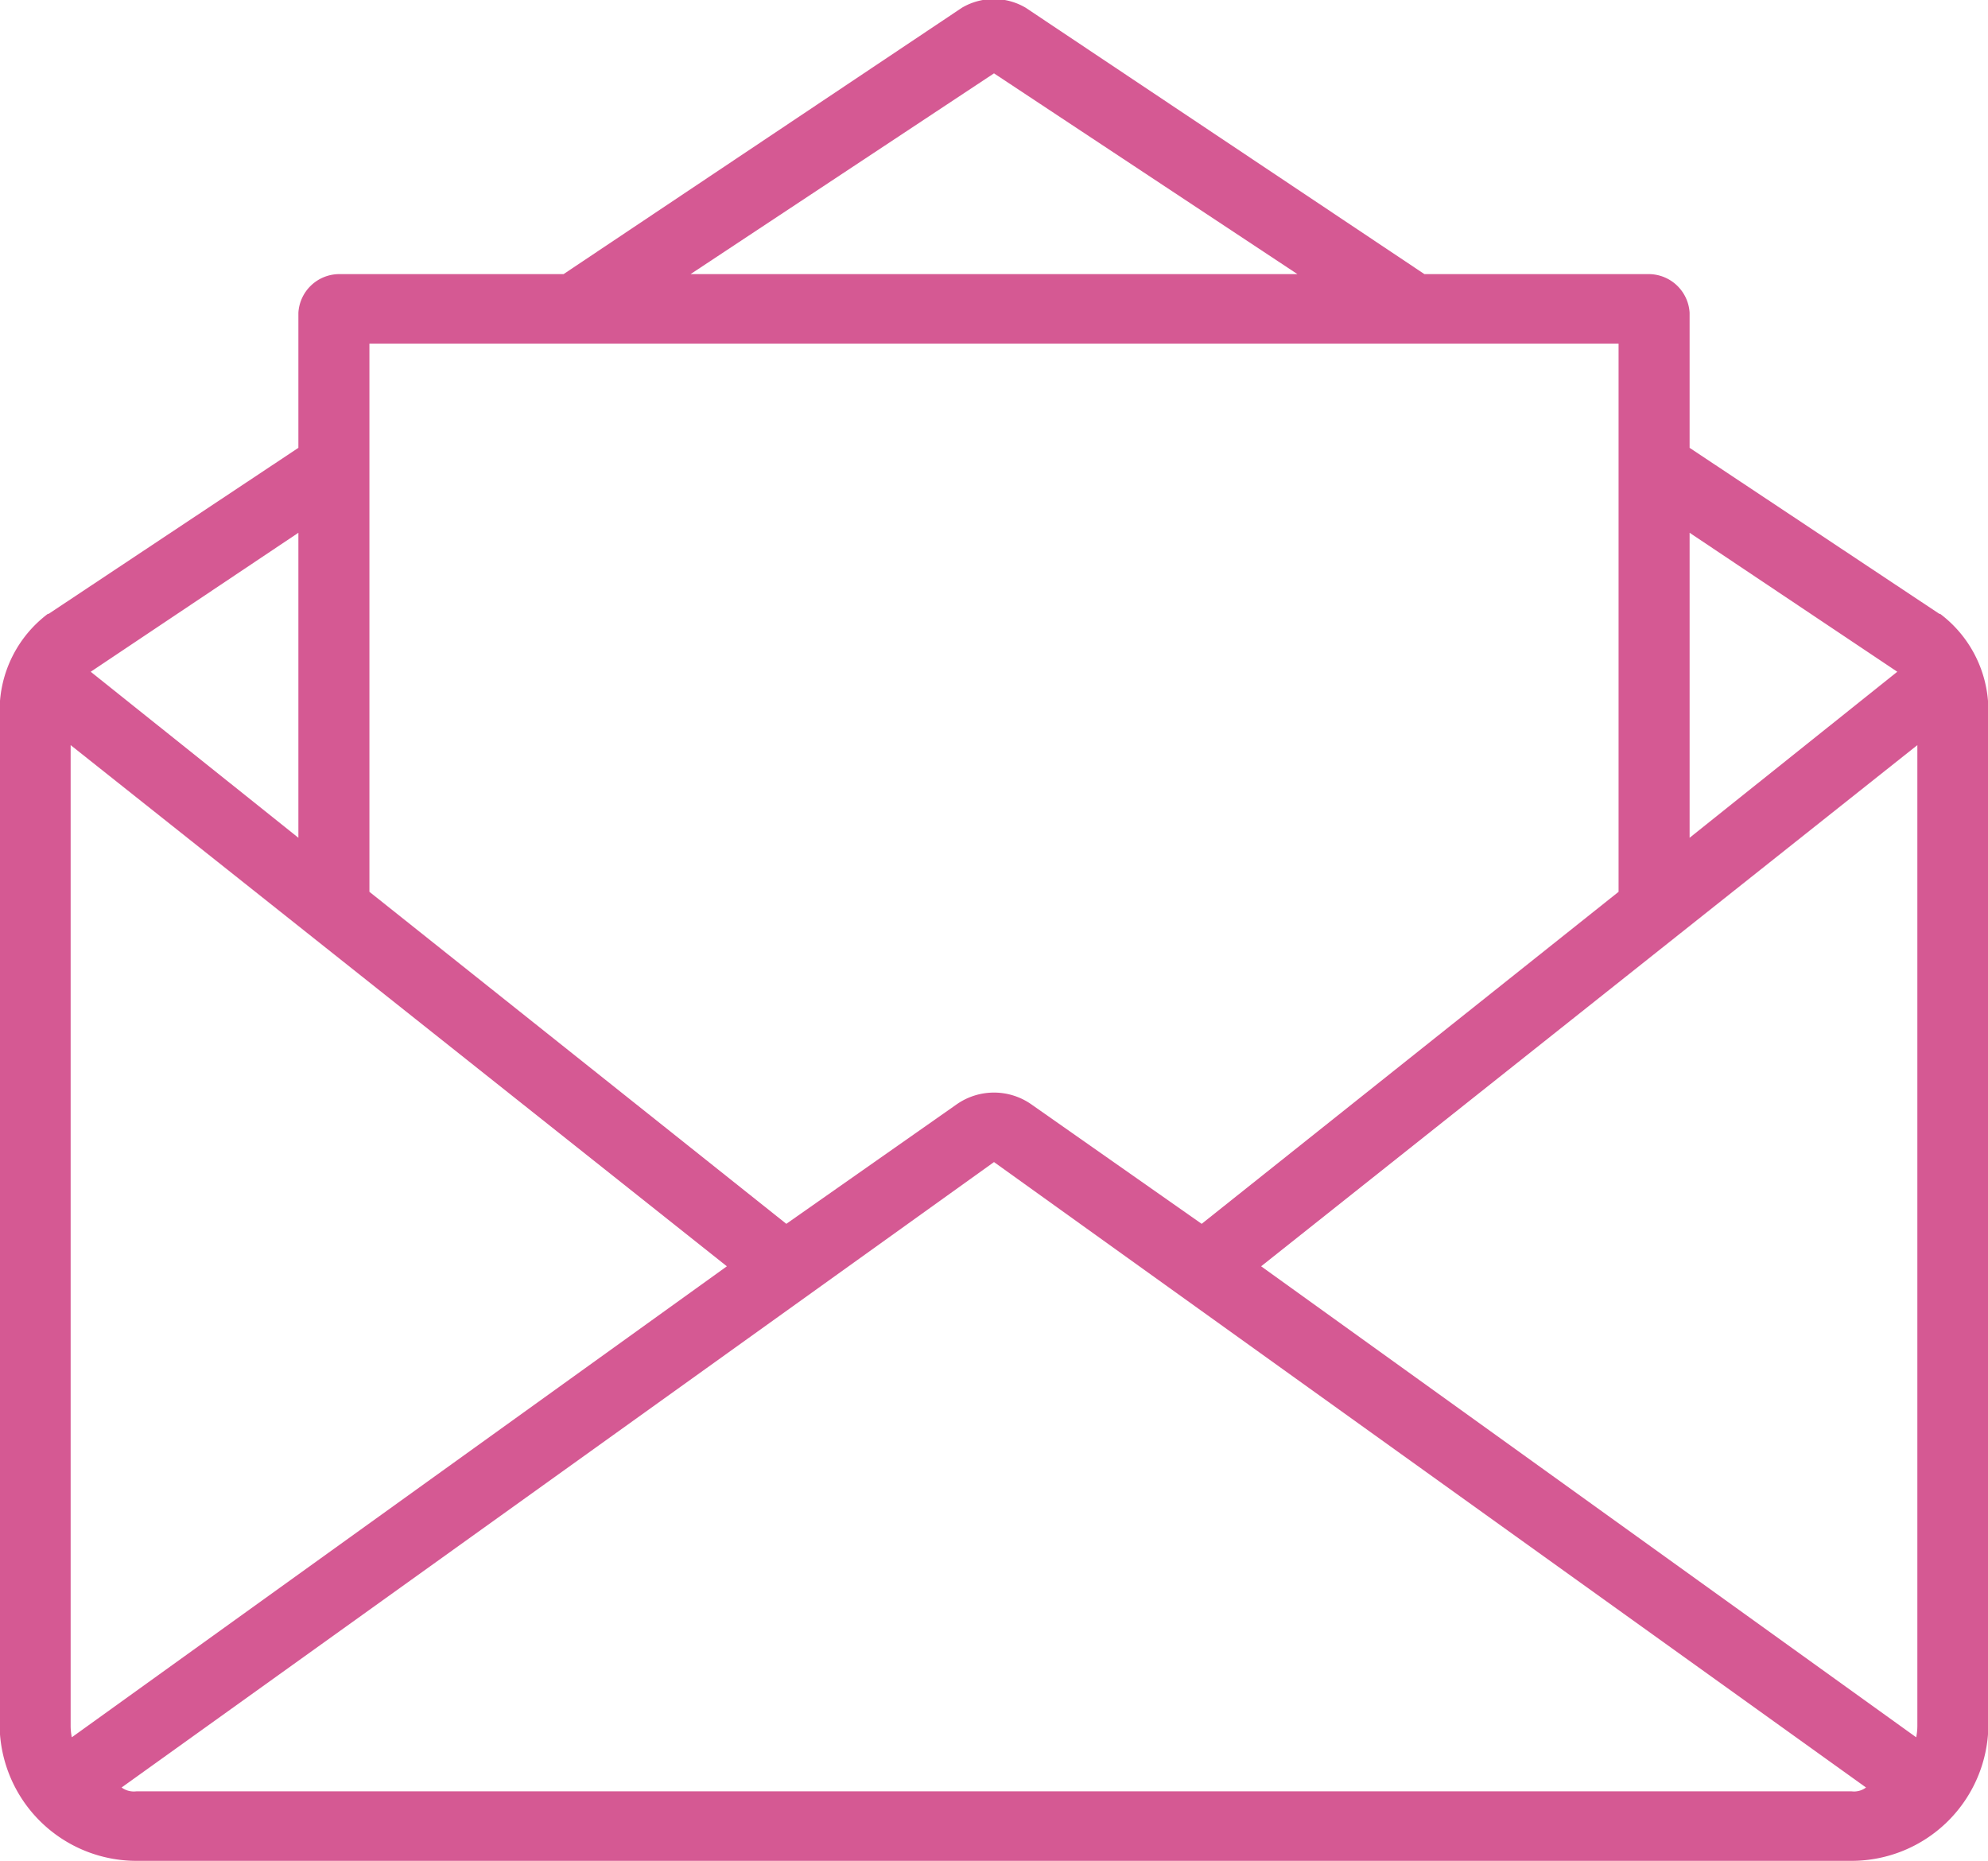 <svg xmlns="http://www.w3.org/2000/svg" width="51.5" height="48.2" viewBox="0 0 51.5 48.2">
  <defs>
    <style>
      .cls-1 {
        fill: #d55993;
        fill-rule: evenodd;
      }
    </style>
  </defs>
  <path id="icn_mail01.svg" class="cls-1" d="M1185.51,20484.9h-0.02l-6.47-4.3v-3.5a1.064,1.064,0,0,0-1.06-1h-5.81l-10.33-6.9a1.625,1.625,0,0,0-1.65,0l-10.32,6.9h-5.81a1.064,1.064,0,0,0-1.06,1v3.5l-6.47,4.3h-0.02a3.135,3.135,0,0,0-1.25,2.5v26.3a3.545,3.545,0,0,0,3.54,3.5h44.44a3.545,3.545,0,0,0,3.54-3.5v-26.3A3.135,3.135,0,0,0,1185.51,20484.9Zm-0.59,28.8a1.526,1.526,0,0,1-.03.3l-16.97-12.2,17-13.5v25.4Zm-0.52-27.3-5.38,4.3v-7.9Zm-23.4-15.5,7.86,5.2h-15.72Zm10.87,7h5.31v3.2h0v11l-10.8,8.6-4.42-3.1a1.686,1.686,0,0,0-1.92,0l-4.42,3.1-10.8-8.6v-11h0v-3.2h27.05Zm-34.76,36.1a1.526,1.526,0,0,1-.03-0.3v-25.4l17,13.5Zm5.87-23.3-5.38-4.3,5.38-3.6v7.9Zm-4.2,24.7a0.537,0.537,0,0,1-.38-0.1l22.6-16.2,22.59,16.2a0.512,0.512,0,0,1-.37.1h-44.44Z" transform="translate(-1135.25 -20469)"/>
</svg>
